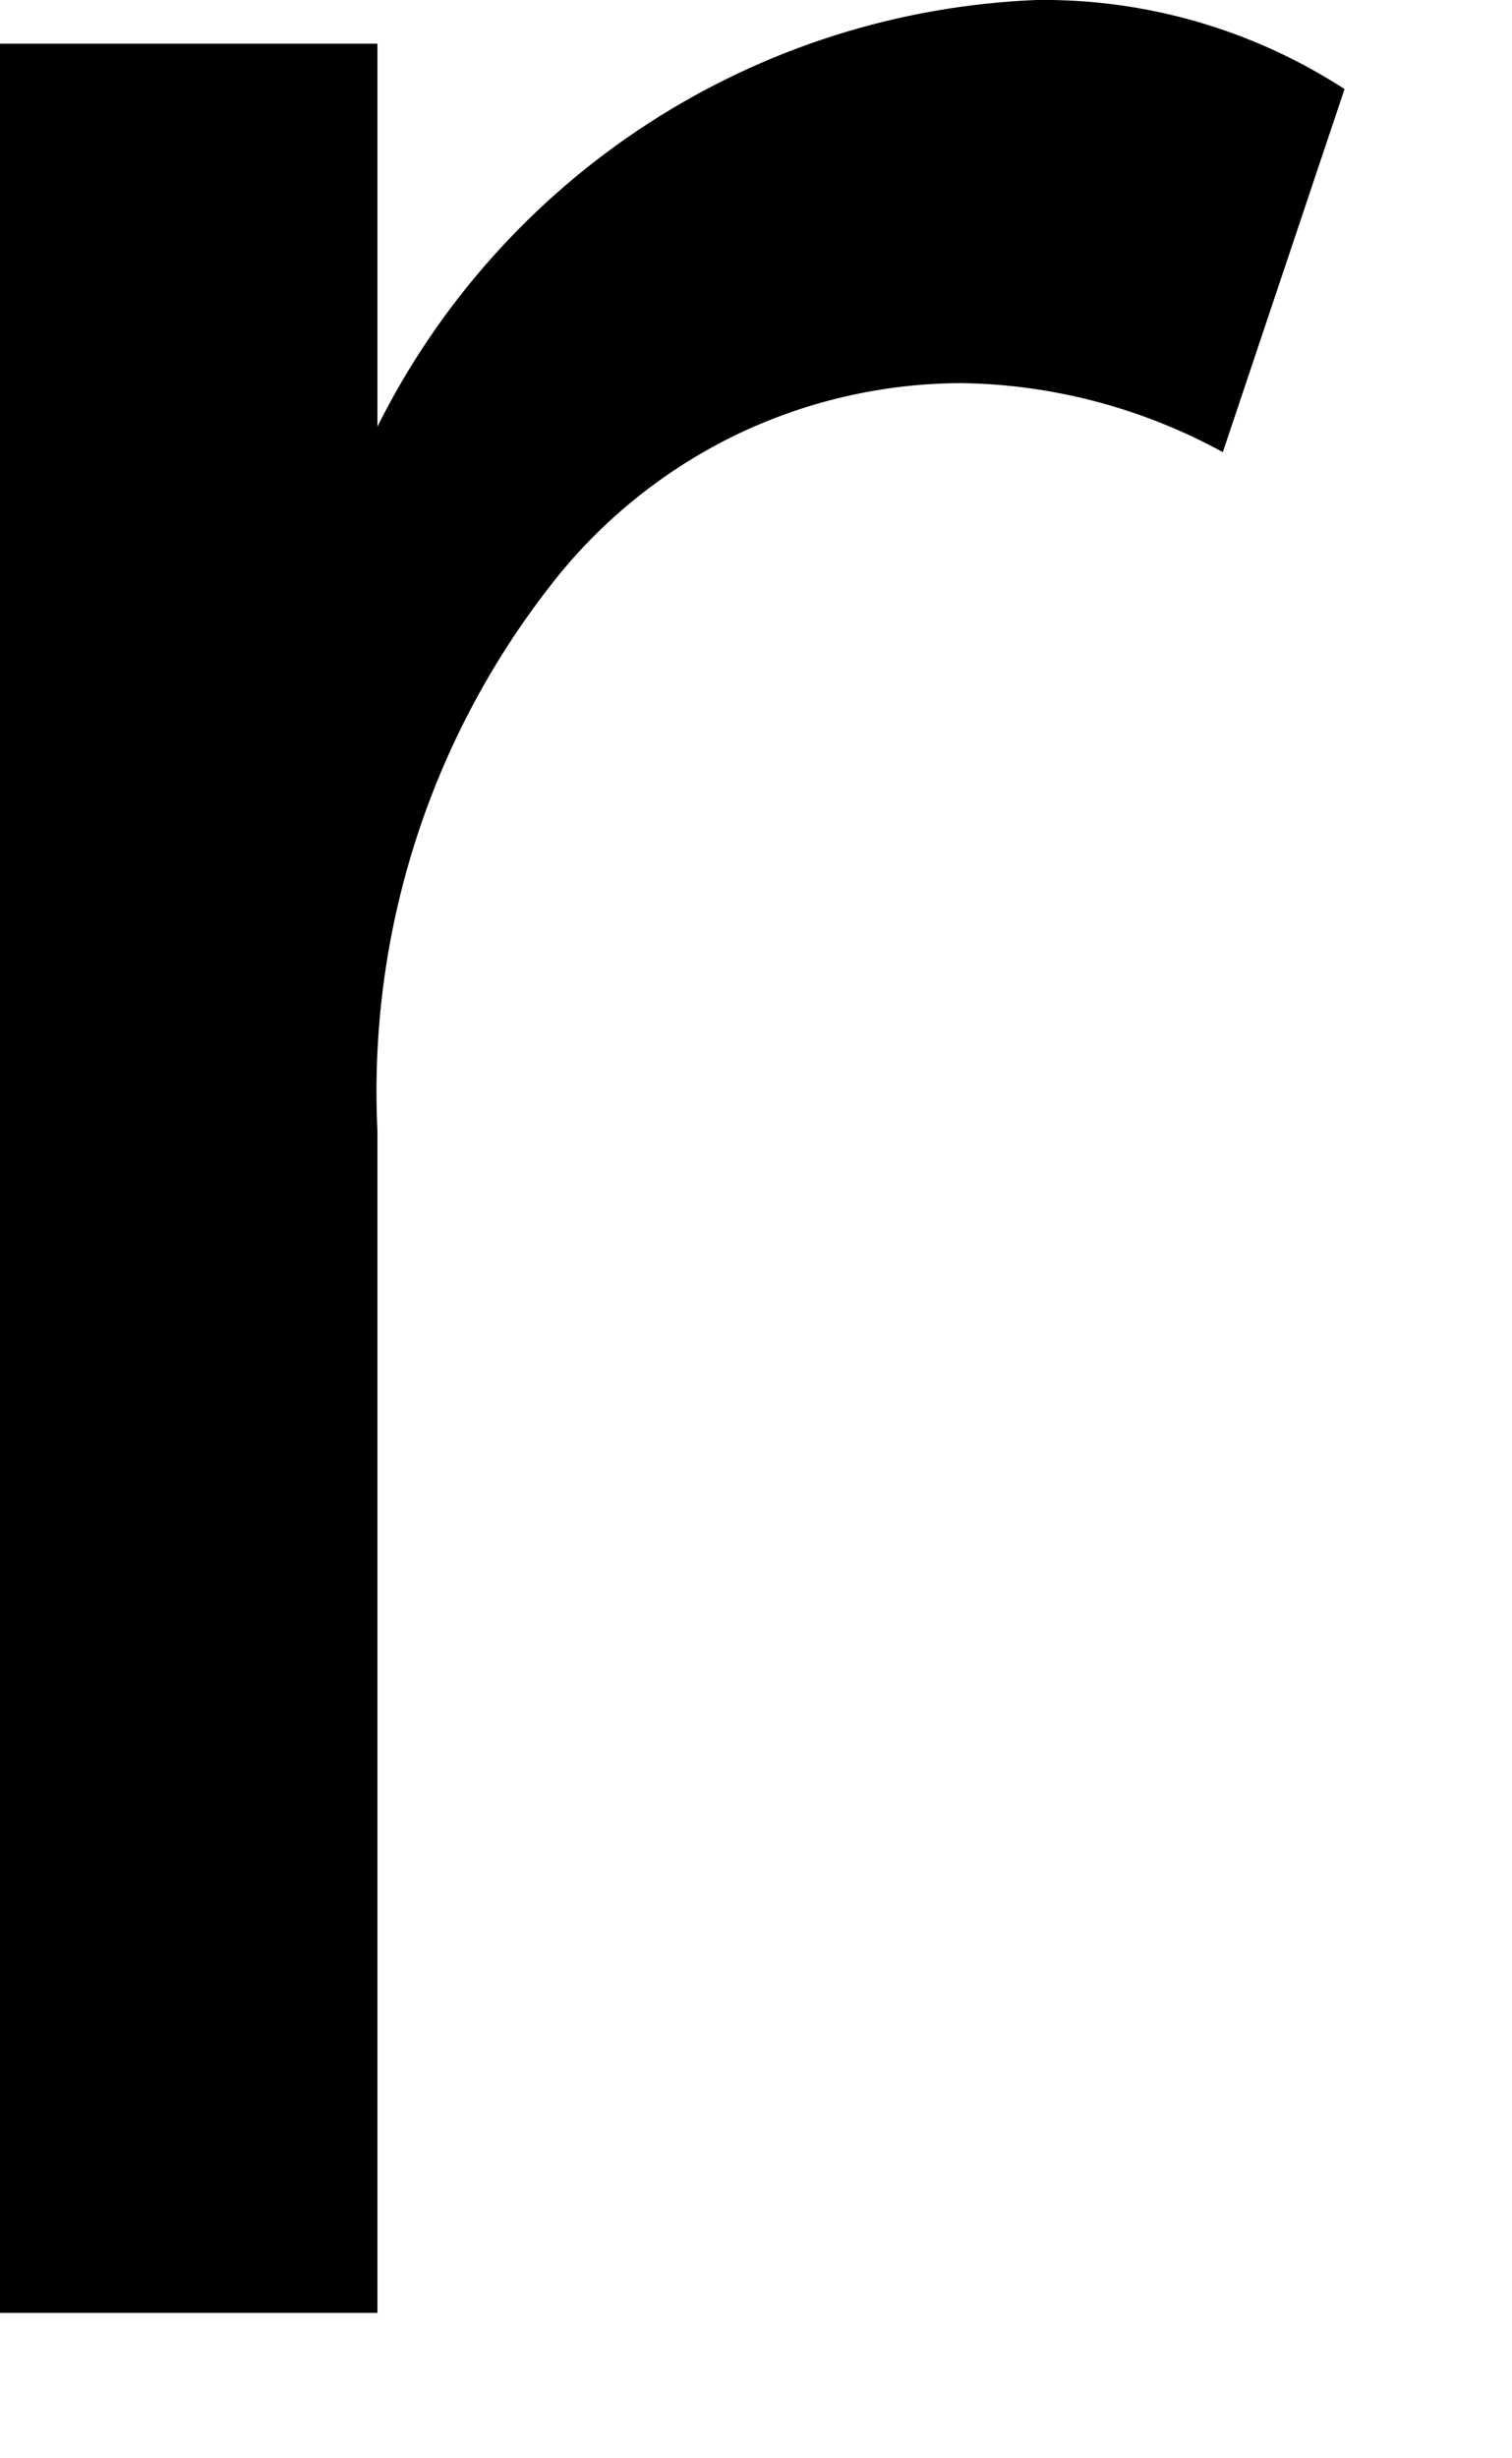 <?xml version="1.0" encoding="utf-8"?>
<svg xmlns="http://www.w3.org/2000/svg" fill="none" height="100%" overflow="visible" preserveAspectRatio="none" style="display: block;" viewBox="0 0 8 13" width="100%">
<path d="M7.114 0.471L6.47 2.391C6.046 2.159 5.572 2.033 5.088 2.026C4.667 2.027 4.251 2.124 3.873 2.31C3.496 2.497 3.166 2.767 2.909 3.101C2.27 3.921 1.947 4.943 1.997 5.981V12.231H0V0.231H1.997V2.256C2.323 1.603 2.818 1.049 3.431 0.652C4.044 0.255 4.752 0.03 5.482 0C6.06 -0.008 6.628 0.156 7.114 0.471Z" fill="black" id="Vector"/>
</svg>